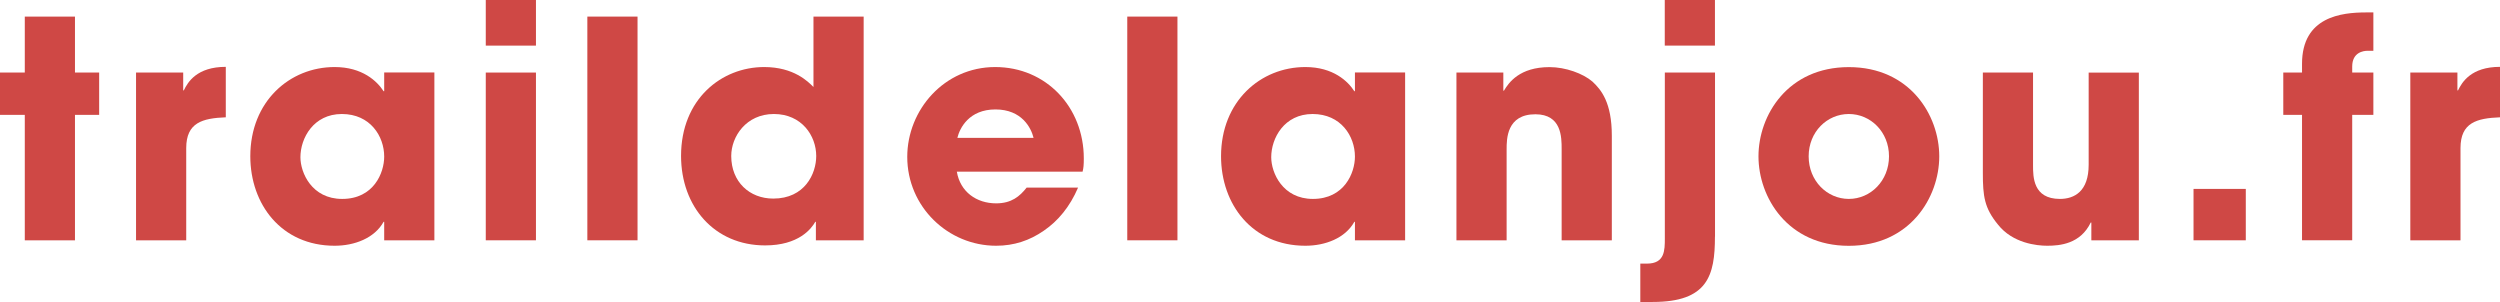 <?xml version="1.0" encoding="UTF-8"?><svg id="Calque_2" xmlns="http://www.w3.org/2000/svg" viewBox="0 0 372.14 44.95"><defs><style>.cls-1{fill:#cf4845;}</style></defs><g id="Calque_1-2"><path class="cls-1" d="M11.16,10.8h3.6v6.3h-3.6v18.67H3.69v-18.67H0v-6.3h3.69V2.47h7.47v8.33Z"/><path class="cls-1" d="M20.25,10.8h7.02v2.66h.09c.58-1.22,1.93-3.51,6.25-3.51v7.51c-3.46.14-5.89.77-5.89,4.59v13.72h-7.47V10.8Z"/><path class="cls-1" d="M64.66,35.77h-7.47v-2.75h-.09c-1.35,2.43-4.32,3.56-7.29,3.56-7.92,0-12.55-6.17-12.55-13.32,0-8.19,5.89-13.28,12.55-13.28,4.14,0,6.34,2.12,7.29,3.6h.09v-2.79h7.47v24.97ZM50.94,29.61c4.68,0,6.25-3.87,6.25-6.3,0-3.02-2.07-6.34-6.3-6.34s-6.17,3.6-6.17,6.43c0,2.34,1.71,6.21,6.21,6.21Z"/><path class="cls-1" d="M72.31,0h7.47v6.79h-7.47V0ZM79.78,35.77h-7.47V10.8h7.47v24.97Z"/><path class="cls-1" d="M87.43,2.47h7.47v33.3h-7.47V2.47Z"/><path class="cls-1" d="M128.56,35.77h-7.11v-2.75h-.09c-.59,1.04-2.47,3.51-7.47,3.51-7.56,0-12.51-5.8-12.51-13.32,0-8.46,6.03-13.23,12.37-13.23,4.41,0,6.53,2.16,7.34,2.97V2.47h7.47v33.3ZM115.11,29.56c4.68,0,6.39-3.69,6.39-6.34,0-3.01-2.16-6.25-6.3-6.25s-6.35,3.37-6.35,6.25c0,3.87,2.74,6.34,6.25,6.34Z"/><path class="cls-1" d="M160.47,27.94c-1.21,2.83-2.97,4.95-5.08,6.39-2.12,1.48-4.46,2.25-7.11,2.25-7.16,0-13.23-5.8-13.23-13.23,0-6.97,5.49-13.37,13.09-13.37s13.19,5.99,13.19,13.59c0,1.04-.04,1.4-.18,1.98h-18.72c.5,3.01,2.93,4.72,5.85,4.72,2.29,0,3.51-1.04,4.54-2.34h7.65ZM153.85,20.52c-.36-1.49-1.75-4.23-5.67-4.23s-5.31,2.75-5.67,4.23h11.34Z"/><path class="cls-1" d="M167.8,2.47h7.47v33.3h-7.47V2.47Z"/><path class="cls-1" d="M209.16,35.77h-7.47v-2.75h-.09c-1.35,2.43-4.32,3.56-7.29,3.56-7.92,0-12.55-6.17-12.55-13.32,0-8.19,5.89-13.28,12.55-13.28,4.14,0,6.35,2.12,7.29,3.6h.09v-2.79h7.47v24.97ZM195.43,29.61c4.68,0,6.26-3.87,6.26-6.3,0-3.02-2.07-6.34-6.3-6.34s-6.16,3.6-6.16,6.43c0,2.34,1.71,6.21,6.21,6.21Z"/><path class="cls-1" d="M216.81,10.8h6.97v2.7h.09c.72-1.22,2.34-3.51,6.79-3.51,2.38,0,4.99.95,6.39,2.16,1.3,1.21,2.88,3.11,2.88,8.05v15.57h-7.47v-13.59c0-1.75,0-5.17-3.91-5.17-4.28,0-4.28,3.69-4.28,5.22v13.54h-7.47V10.8Z"/><path class="cls-1" d="M255.28,35.23c0,5.8-1.08,9.72-9.27,9.72h-1.84v-5.71h.99c2.66,0,2.66-1.98,2.66-3.78V10.8h7.47v24.43ZM247.81,0h7.47v6.79h-7.47V0Z"/><path class="cls-1" d="M275.21,9.99c9.09,0,13.46,7.16,13.46,13.28s-4.37,13.32-13.46,13.32-13.45-7.2-13.45-13.32,4.36-13.28,13.45-13.28ZM275.21,29.61c3.24,0,5.98-2.7,5.98-6.34s-2.74-6.3-5.98-6.3-5.98,2.65-5.98,6.3,2.74,6.34,5.98,6.34Z"/><path class="cls-1" d="M318.37,35.77h-7.06v-2.65h-.09c-1.53,3.19-4.59,3.46-6.48,3.46-1.53,0-5.13-.36-7.33-3.15-2.03-2.47-2.25-4.23-2.25-7.69v-14.94h7.47v13.81c0,1.71,0,5,4,5,2.16,0,4.28-1.12,4.28-5.08v-13.72h7.47v24.97Z"/><path class="cls-1" d="M334.3,35.77h-7.78v-7.65h7.78v7.65Z"/><path class="cls-1" d="M342.67,17.1h-2.79v-6.3h2.79v-1.3c0-7.02,5.89-7.65,9.54-7.65h1.08v5.71h-.86c-.63,0-2.29.23-2.29,2.34v.9h3.15v6.3h-3.15v18.67h-7.47v-18.67Z"/><path class="cls-1" d="M358.78,10.8h7.02v2.66h.09c.59-1.22,1.94-3.51,6.26-3.51v7.51c-3.46.14-5.89.77-5.89,4.59v13.72h-7.47V10.8Z"/></g></svg>